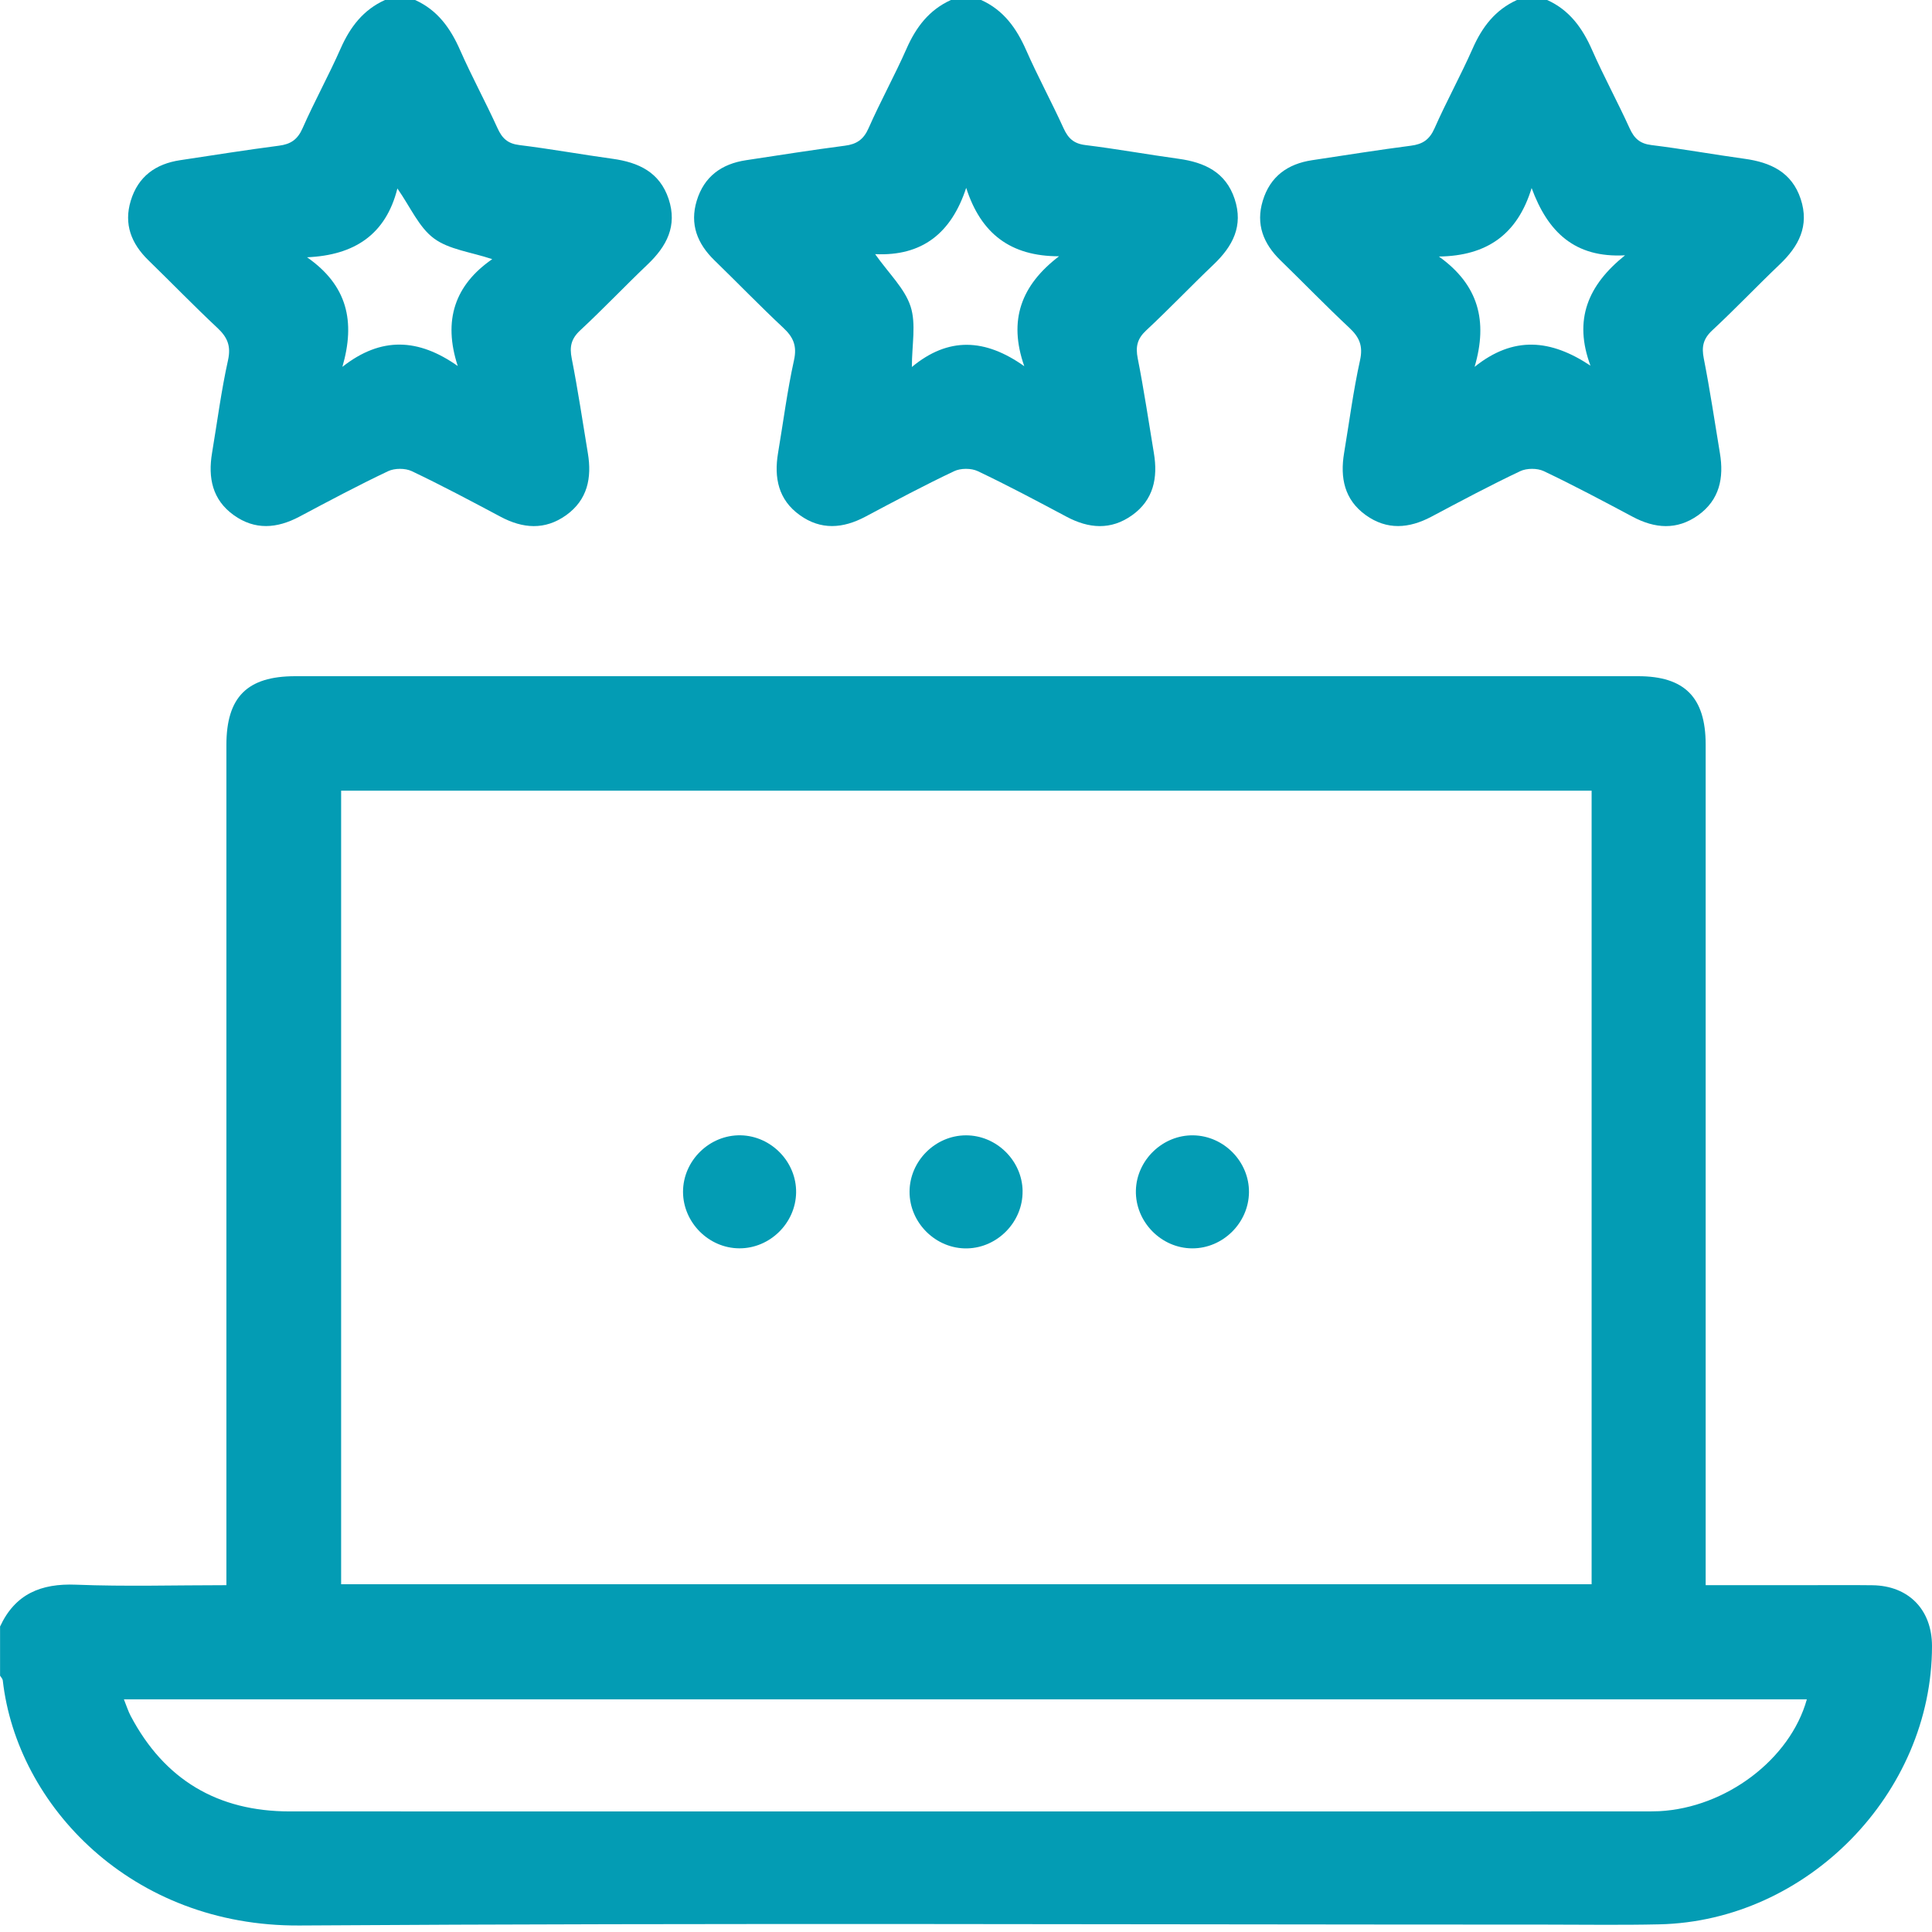 <?xml version="1.0" encoding="UTF-8"?> <svg xmlns="http://www.w3.org/2000/svg" width="60" height="60" viewBox="0 0 60 60" fill="none"><path d="M0 50.517C0.468 49.503 1.27 49.17 2.361 49.214C3.895 49.275 5.436 49.229 7.031 49.229V48.491C7.031 40.041 7.031 31.589 7.031 23.139C7.031 21.648 7.676 21.002 9.165 21C23.067 21 36.97 21 50.873 21C52.318 21 52.969 21.659 52.971 23.117C52.971 31.567 52.971 40.019 52.971 48.469V49.229C54.023 49.229 55.031 49.229 56.039 49.229C56.742 49.229 57.445 49.222 58.148 49.231C59.275 49.245 60 49.992 60 51.121C60 55.694 56.125 59.659 51.536 59.762C50.346 59.789 49.155 59.77 47.964 59.77C35.077 59.77 22.189 59.714 9.303 59.798C4.086 59.833 0.524 56.072 0.086 52.185C0.08 52.134 0.03 52.088 0.002 52.04C0.002 51.533 0.002 51.024 0.002 50.517H0ZM49.428 24.555H10.594V49.2H49.429V24.555H49.428ZM56.111 52.775H3.848C3.931 52.98 3.981 53.145 4.06 53.293C5.107 55.274 6.762 56.254 8.994 56.255C22.997 56.259 37 56.255 51.002 56.255C51.178 56.255 51.355 56.255 51.53 56.248C53.598 56.14 55.593 54.642 56.113 52.775H56.111Z" fill="#039CB4"></path><path d="M12.891 0C13.588 0.313 13.989 0.875 14.289 1.557C14.651 2.377 15.08 3.166 15.451 3.981C15.593 4.295 15.767 4.461 16.129 4.505C17.096 4.624 18.056 4.798 19.022 4.931C19.828 5.042 20.487 5.344 20.765 6.179C21.042 7.015 20.705 7.649 20.11 8.215C19.404 8.888 18.731 9.597 18.017 10.261C17.737 10.522 17.683 10.769 17.756 11.134C17.948 12.109 18.094 13.093 18.256 14.072C18.385 14.839 18.247 15.523 17.582 16C16.923 16.471 16.237 16.417 15.542 16.046C14.63 15.561 13.718 15.074 12.785 14.631C12.583 14.536 12.255 14.537 12.053 14.633C11.12 15.075 10.208 15.562 9.297 16.046C8.601 16.415 7.916 16.47 7.258 15.997C6.593 15.52 6.457 14.836 6.585 14.069C6.746 13.108 6.87 12.14 7.081 11.188C7.181 10.736 7.058 10.467 6.743 10.175C6.017 9.495 5.325 8.779 4.611 8.085C4.078 7.567 3.839 6.963 4.061 6.233C4.29 5.48 4.833 5.089 5.594 4.975C6.616 4.821 7.637 4.658 8.661 4.525C9.027 4.479 9.242 4.335 9.397 3.982C9.766 3.145 10.211 2.341 10.58 1.504C10.875 0.837 11.282 0.305 11.955 0H12.893H12.891ZM12.342 5.851C11.983 7.286 11.006 7.926 9.536 7.99C10.792 8.866 11.041 9.987 10.633 11.393C11.839 10.444 12.998 10.508 14.216 11.367C13.752 9.948 14.125 8.851 15.287 8.048C14.615 7.824 13.943 7.751 13.475 7.403C13.01 7.059 12.75 6.438 12.34 5.851H12.342Z" fill="#039CB4"></path><path d="M30.47 0C31.166 0.313 31.567 0.875 31.868 1.557C32.229 2.377 32.658 3.166 33.029 3.981C33.172 4.295 33.346 4.461 33.707 4.505C34.675 4.624 35.635 4.798 36.601 4.931C37.407 5.042 38.066 5.344 38.343 6.179C38.62 7.015 38.284 7.649 37.689 8.215C36.983 8.888 36.309 9.597 35.596 10.261C35.315 10.522 35.262 10.769 35.334 11.134C35.527 12.109 35.672 13.093 35.835 14.072C35.963 14.839 35.826 15.523 35.16 16C34.501 16.471 33.815 16.417 33.12 16.046C32.209 15.561 31.296 15.074 30.363 14.631C30.161 14.536 29.834 14.537 29.632 14.633C28.699 15.075 27.786 15.562 26.875 16.046C26.18 16.415 25.494 16.47 24.837 15.997C24.171 15.52 24.035 14.836 24.163 14.069C24.325 13.108 24.448 12.14 24.658 11.188C24.758 10.736 24.635 10.467 24.32 10.175C23.594 9.495 22.902 8.779 22.188 8.085C21.655 7.567 21.416 6.963 21.638 6.233C21.867 5.48 22.41 5.089 23.171 4.975C24.193 4.821 25.214 4.658 26.238 4.525C26.604 4.479 26.819 4.333 26.974 3.982C27.343 3.145 27.788 2.341 28.157 1.504C28.452 0.837 28.859 0.305 29.532 0H30.47ZM27.179 7.893C27.609 8.502 28.098 8.959 28.279 9.517C28.456 10.062 28.319 10.708 28.319 11.397C29.451 10.458 30.59 10.508 31.81 11.373C31.306 9.94 31.716 8.855 32.889 7.959C31.384 7.959 30.463 7.258 30.006 5.834C29.543 7.245 28.635 7.96 27.182 7.893H27.179Z" fill="#039CB4"></path><path d="M48.048 0C48.745 0.313 49.146 0.875 49.446 1.557C49.808 2.377 50.237 3.166 50.608 3.981C50.75 4.295 50.924 4.461 51.286 4.505C52.253 4.624 53.213 4.798 54.179 4.931C54.985 5.042 55.645 5.344 55.922 6.179C56.199 7.015 55.862 7.649 55.267 8.215C54.561 8.888 53.888 9.597 53.174 10.261C52.894 10.522 52.84 10.769 52.913 11.134C53.105 12.109 53.251 13.093 53.413 14.072C53.542 14.839 53.404 15.523 52.739 16C52.08 16.471 51.394 16.417 50.699 16.046C49.788 15.561 48.875 15.074 47.942 14.631C47.74 14.536 47.413 14.537 47.211 14.633C46.278 15.075 45.365 15.562 44.454 16.046C43.758 16.415 43.073 16.47 42.415 15.997C41.75 15.52 41.614 14.836 41.742 14.069C41.903 13.108 42.027 12.14 42.237 11.188C42.337 10.736 42.213 10.467 41.899 10.175C41.172 9.495 40.48 8.779 39.766 8.085C39.234 7.567 38.994 6.963 39.217 6.233C39.445 5.48 39.989 5.089 40.749 4.975C41.772 4.821 42.792 4.658 43.816 4.525C44.183 4.479 44.397 4.335 44.552 3.982C44.922 3.145 45.366 2.341 45.736 1.504C46.03 0.837 46.437 0.305 47.11 0H48.048ZM45.795 11.393C47.002 10.426 48.158 10.534 49.393 11.356C48.862 9.926 49.313 8.855 50.467 7.929C48.897 8.015 48.065 7.197 47.566 5.84C47.126 7.278 46.182 7.946 44.687 7.967C45.917 8.846 46.213 9.969 45.795 11.393Z" fill="#039CB4"></path><path d="M22.959 38.768C22.011 38.764 21.217 37.967 21.212 37.019C21.209 36.047 22.034 35.237 23.006 35.258C23.957 35.28 24.738 36.088 24.724 37.036C24.71 37.986 23.908 38.773 22.959 38.768Z" fill="#039CB4"></path><path d="M31.757 36.991C31.769 37.939 30.988 38.748 30.039 38.77C29.069 38.792 28.243 37.98 28.247 37.008C28.25 36.06 29.043 35.263 29.994 35.259C30.942 35.254 31.746 36.041 31.758 36.991H31.757Z" fill="#039CB4"></path><path d="M38.788 37.028C38.778 37.978 37.98 38.769 37.031 38.769C36.06 38.769 35.253 37.939 35.276 36.969C35.3 36.022 36.114 35.241 37.062 35.259C38.013 35.276 38.797 36.08 38.788 37.028Z" fill="#039CB4"></path></svg> 